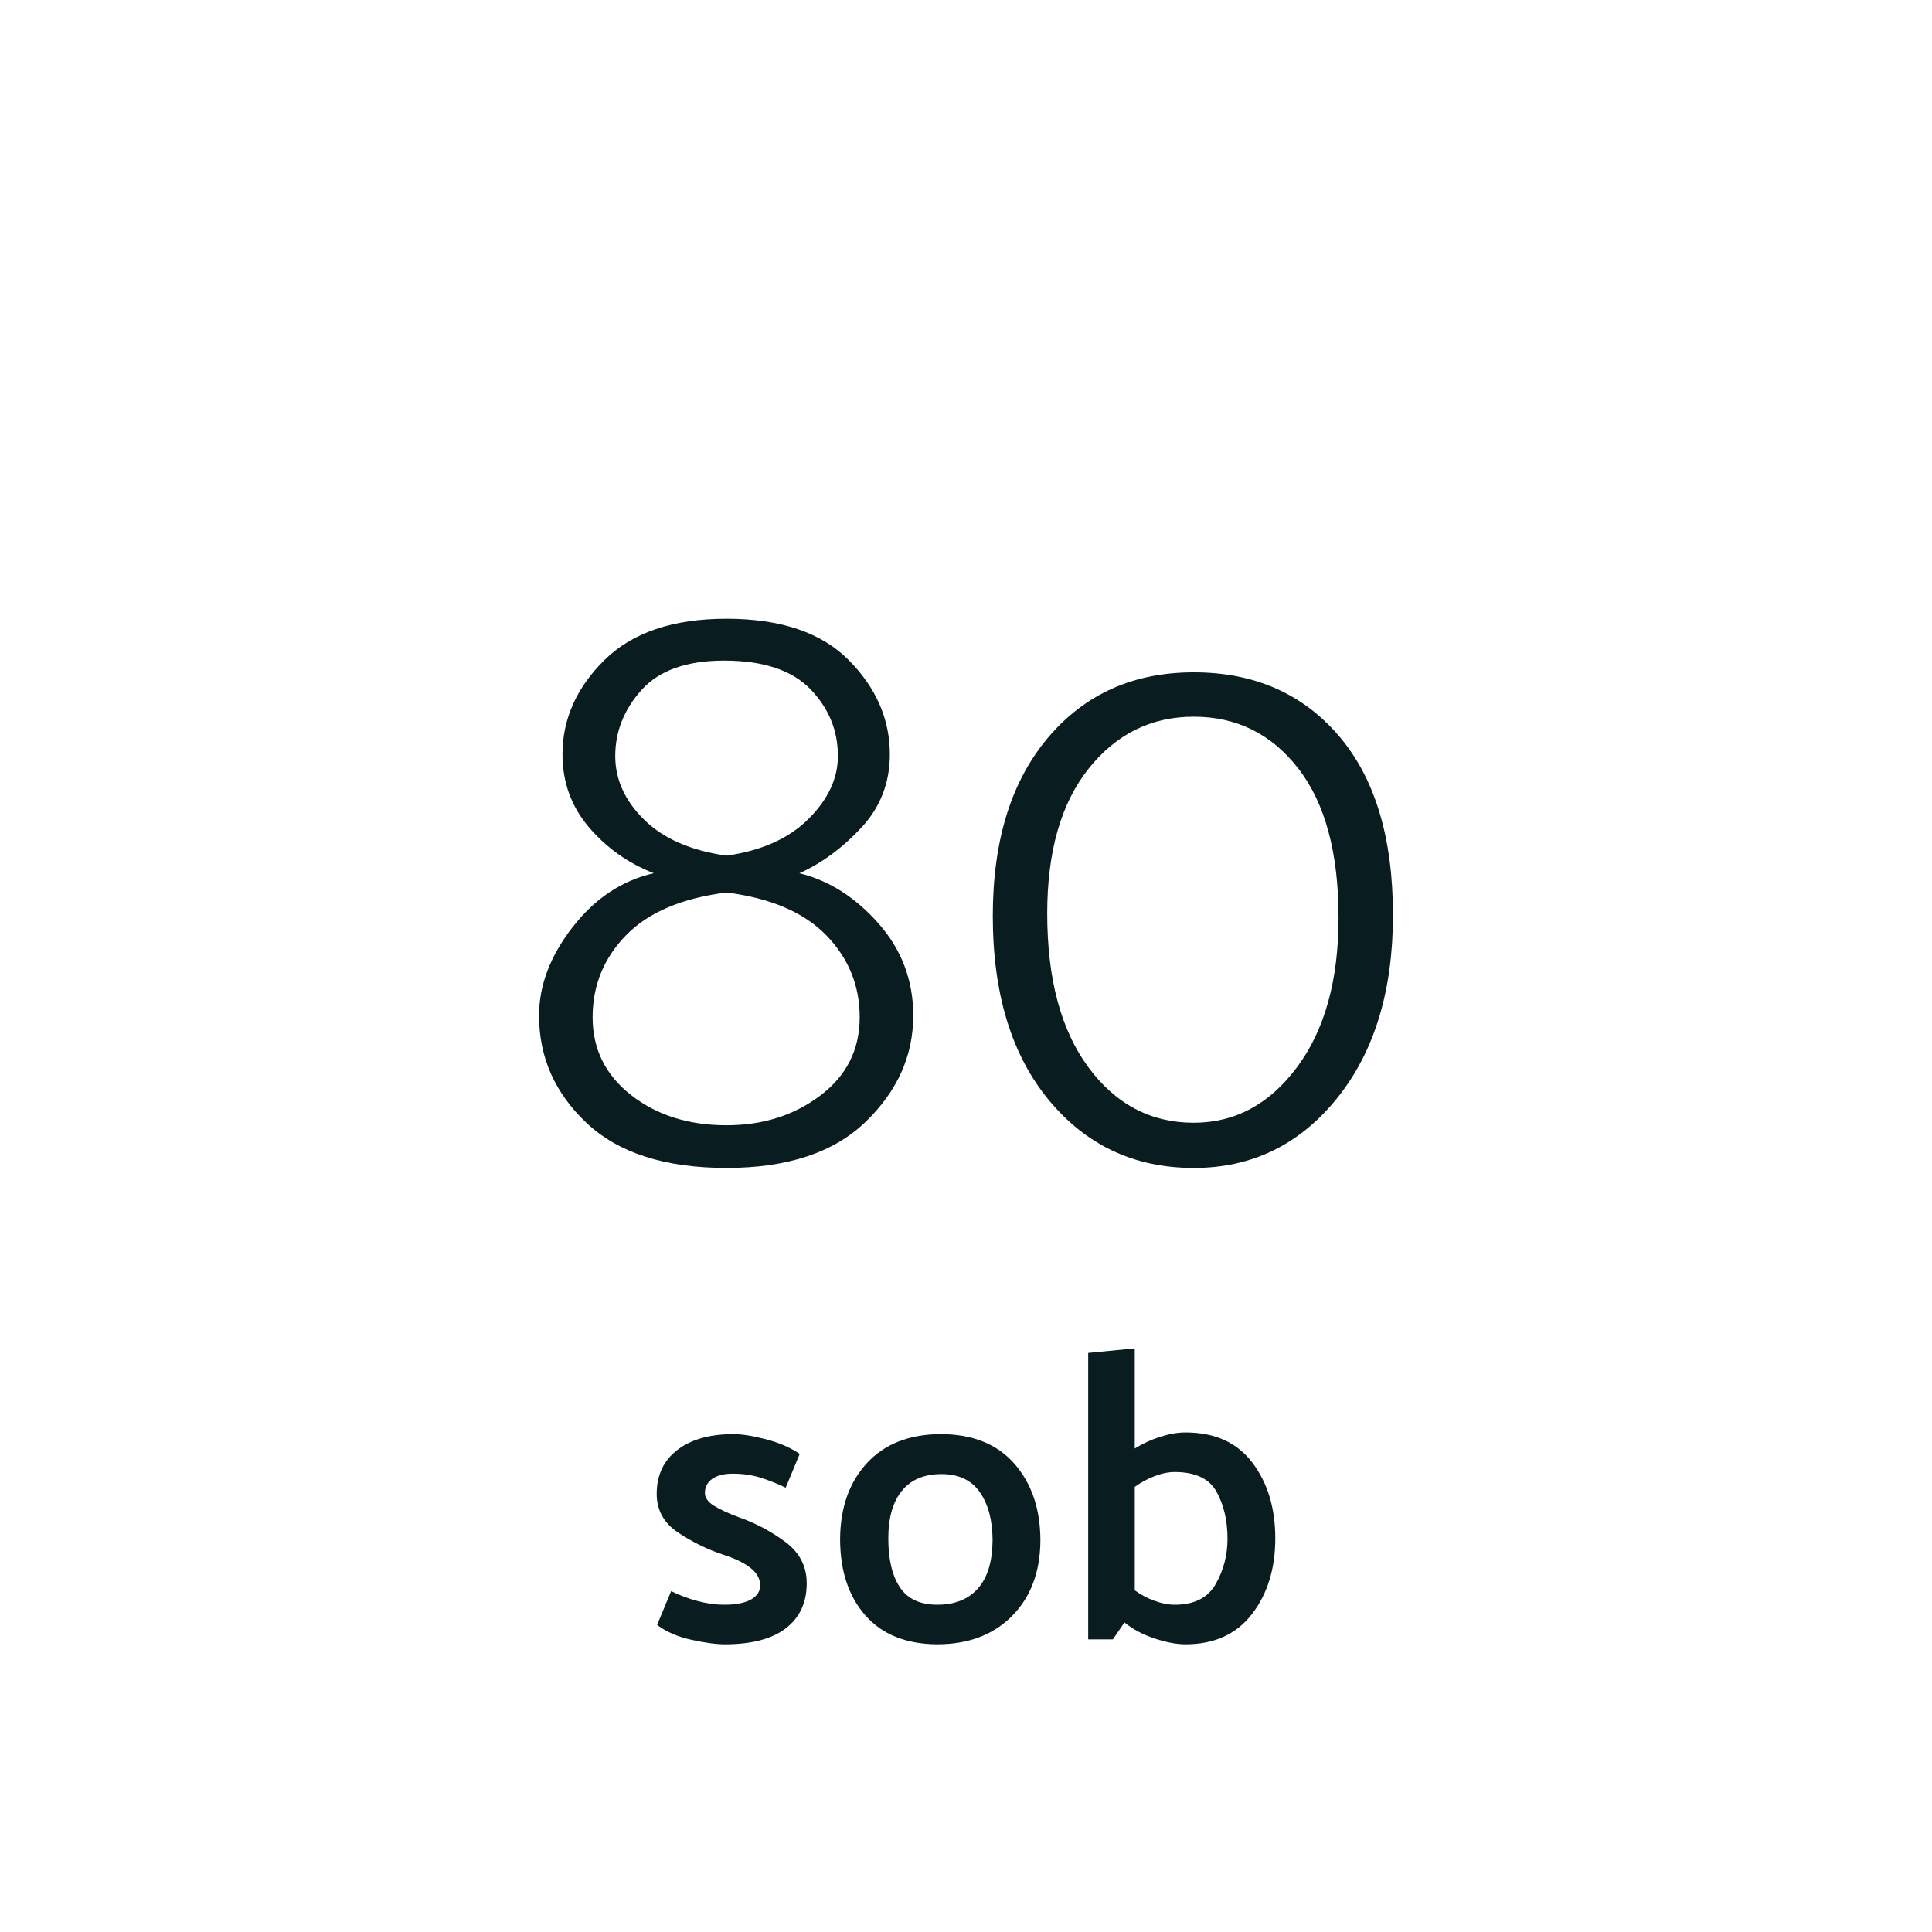 <?xml version="1.0" encoding="utf-8"?>
<!-- Generator: Adobe Illustrator 16.0.0, SVG Export Plug-In . SVG Version: 6.00 Build 0)  -->
<!DOCTYPE svg PUBLIC "-//W3C//DTD SVG 1.1//EN" "http://www.w3.org/Graphics/SVG/1.1/DTD/svg11.dtd">
<svg version="1.1" id="Layer_1" xmlns="http://www.w3.org/2000/svg" xmlns:xlink="http://www.w3.org/1999/xlink" x="0px" y="0px"
	 width="150px" height="150px" viewBox="5001.248 0 150 150" enable-background="new 5001.248 0 150 150" xml:space="preserve">
<g>
	<path fill="#091D21" d="M5057.659,48.039c4.203,0,7.367,1.072,9.49,3.217s3.186,4.583,3.186,7.312c0,2.21-0.738,4.106-2.211,5.688
		c-1.473,1.583-3.076,2.763-4.811,3.542c2.297,0.564,4.344,1.864,6.143,3.9c1.799,2.037,2.697,4.42,2.697,7.15
		c0,3.119-1.234,5.871-3.703,8.254c-2.471,2.385-6.068,3.576-10.791,3.576c-4.768,0-8.385-1.16-10.855-3.479
		c-2.469-2.317-3.705-5.102-3.705-8.352c0-2.341,0.867-4.626,2.602-6.858c1.732-2.231,3.834-3.629,6.305-4.193
		c-1.994-0.78-3.674-1.971-5.039-3.575c-1.363-1.603-2.047-3.488-2.047-5.655c0-2.73,1.082-5.167,3.25-7.312
		C5050.335,49.111,5053.499,48.039,5057.659,48.039z M5057.659,69.294c-3.467,0.434-6.066,1.539-7.801,3.315
		c-1.732,1.777-2.6,3.9-2.6,6.37c0,2.471,0.996,4.485,2.99,6.045c1.992,1.561,4.463,2.34,7.41,2.34c2.816,0,5.242-0.768,7.279-2.307
		c2.037-1.537,3.057-3.564,3.057-6.078c0-2.47-0.869-4.592-2.602-6.37C5063.661,70.833,5061.081,69.728,5057.659,69.294z
		 M5057.464,51.289c-2.902,0-5.037,0.759-6.402,2.275c-1.365,1.518-2.047,3.229-2.047,5.135c0,1.82,0.748,3.467,2.242,4.94
		c1.494,1.474,3.629,2.405,6.402,2.795c2.73-0.39,4.854-1.343,6.369-2.86c1.518-1.517,2.275-3.142,2.275-4.875
		c0-1.993-0.715-3.727-2.145-5.2C5062.729,52.026,5060.497,51.289,5057.464,51.289z"/>
	<path fill="#091D21" d="M5078.329,71.114c0-5.85,1.43-10.465,4.289-13.845s6.631-5.07,11.311-5.07s8.428,1.636,11.244,4.907
		c2.816,3.272,4.225,7.92,4.225,13.942c0,5.895-1.451,10.639-4.354,14.235c-2.904,3.597-6.609,5.396-11.115,5.396
		c-4.594,0-8.342-1.756-11.246-5.266C5079.78,81.904,5078.329,77.138,5078.329,71.114z M5082.554,70.919
		c0,5.069,1.061,9.046,3.186,11.928c2.121,2.882,4.852,4.322,8.189,4.322c3.205,0,5.883-1.44,8.027-4.322s3.217-6.749,3.217-11.603
		c0-5.026-1.039-8.883-3.119-11.57c-2.08-2.686-4.789-4.03-8.125-4.03c-3.295,0-6.014,1.344-8.158,4.03
		C5083.626,62.361,5082.554,66.109,5082.554,70.919z"/>
</g>
<g>
	<path fill="#091D21" d="M5062.248,115.503c-0.661-0.319-1.317-0.581-1.968-0.783c-0.651-0.203-1.371-0.305-2.16-0.305
		c-0.661,0-1.184,0.134-1.568,0.4c-0.384,0.267-0.575,0.635-0.575,1.104c0,0.363,0.229,0.688,0.688,0.977s1.114,0.592,1.968,0.912
		c1.28,0.447,2.475,1.083,3.584,1.903c1.109,0.822,1.664,1.894,1.664,3.217c0,1.493-0.539,2.655-1.616,3.487
		s-2.661,1.248-4.752,1.248c-0.661,0-1.525-0.117-2.592-0.352s-1.952-0.619-2.656-1.152l1.089-2.624
		c0.703,0.342,1.407,0.604,2.111,0.784c0.704,0.182,1.376,0.271,2.017,0.271c0.896,0,1.584-0.133,2.063-0.399
		c0.48-0.267,0.72-0.635,0.72-1.104c0-0.512-0.251-0.965-0.752-1.359s-1.221-0.741-2.159-1.04c-1.217-0.405-2.374-0.977-3.473-1.712
		c-1.099-0.736-1.647-1.733-1.647-2.992c0-1.45,0.532-2.587,1.6-3.408c1.066-0.821,2.517-1.231,4.352-1.231
		c0.661,0,1.505,0.133,2.528,0.399c1.024,0.268,1.898,0.646,2.624,1.136L5062.248,115.503z"/>
	<path fill="#091D21" d="M5073.992,127.663c-2.411-0.021-4.267-0.772-5.567-2.256c-1.302-1.482-1.952-3.461-1.952-5.936
		c0.021-2.433,0.714-4.39,2.08-5.872c1.364-1.482,3.264-2.234,5.695-2.256c2.496,0,4.416,0.768,5.761,2.304
		c1.344,1.536,2.016,3.531,2.016,5.983c-0.021,2.433-0.758,4.38-2.208,5.841C5078.365,126.933,5076.425,127.663,5073.992,127.663z
		 M5078.312,119.631c0-1.557-0.325-2.811-0.976-3.76c-0.651-0.949-1.648-1.424-2.992-1.424c-1.345,0-2.368,0.432-3.072,1.296
		s-1.056,2.096-1.056,3.696c0,1.621,0.298,2.886,0.896,3.792c0.597,0.907,1.568,1.359,2.912,1.359s2.389-0.415,3.136-1.247
		S5078.291,121.274,5078.312,119.631z"/>
	<path fill="#091D21" d="M5085.735,127.279v-22.24l3.616-0.352v7.775c0.618-0.384,1.28-0.688,1.984-0.911
		c0.704-0.225,1.354-0.337,1.952-0.337c2.282,0,4.016,0.784,5.199,2.353c1.185,1.568,1.776,3.525,1.776,5.872
		s-0.604,4.304-1.808,5.872c-1.206,1.567-2.929,2.352-5.168,2.352c-0.684,0-1.478-0.149-2.385-0.448
		c-0.906-0.298-1.69-0.714-2.352-1.247l-0.896,1.312H5085.735z M5089.352,123.472c0.469,0.341,0.981,0.613,1.536,0.815
		c0.555,0.203,1.077,0.304,1.568,0.304c1.514,0,2.575-0.538,3.184-1.615s0.912-2.245,0.912-3.504c0-1.408-0.283-2.624-0.848-3.648
		c-0.566-1.024-1.648-1.536-3.248-1.536c-0.491,0-1.014,0.107-1.568,0.32s-1.067,0.491-1.536,0.832V123.472z"/>
</g>
</svg>
